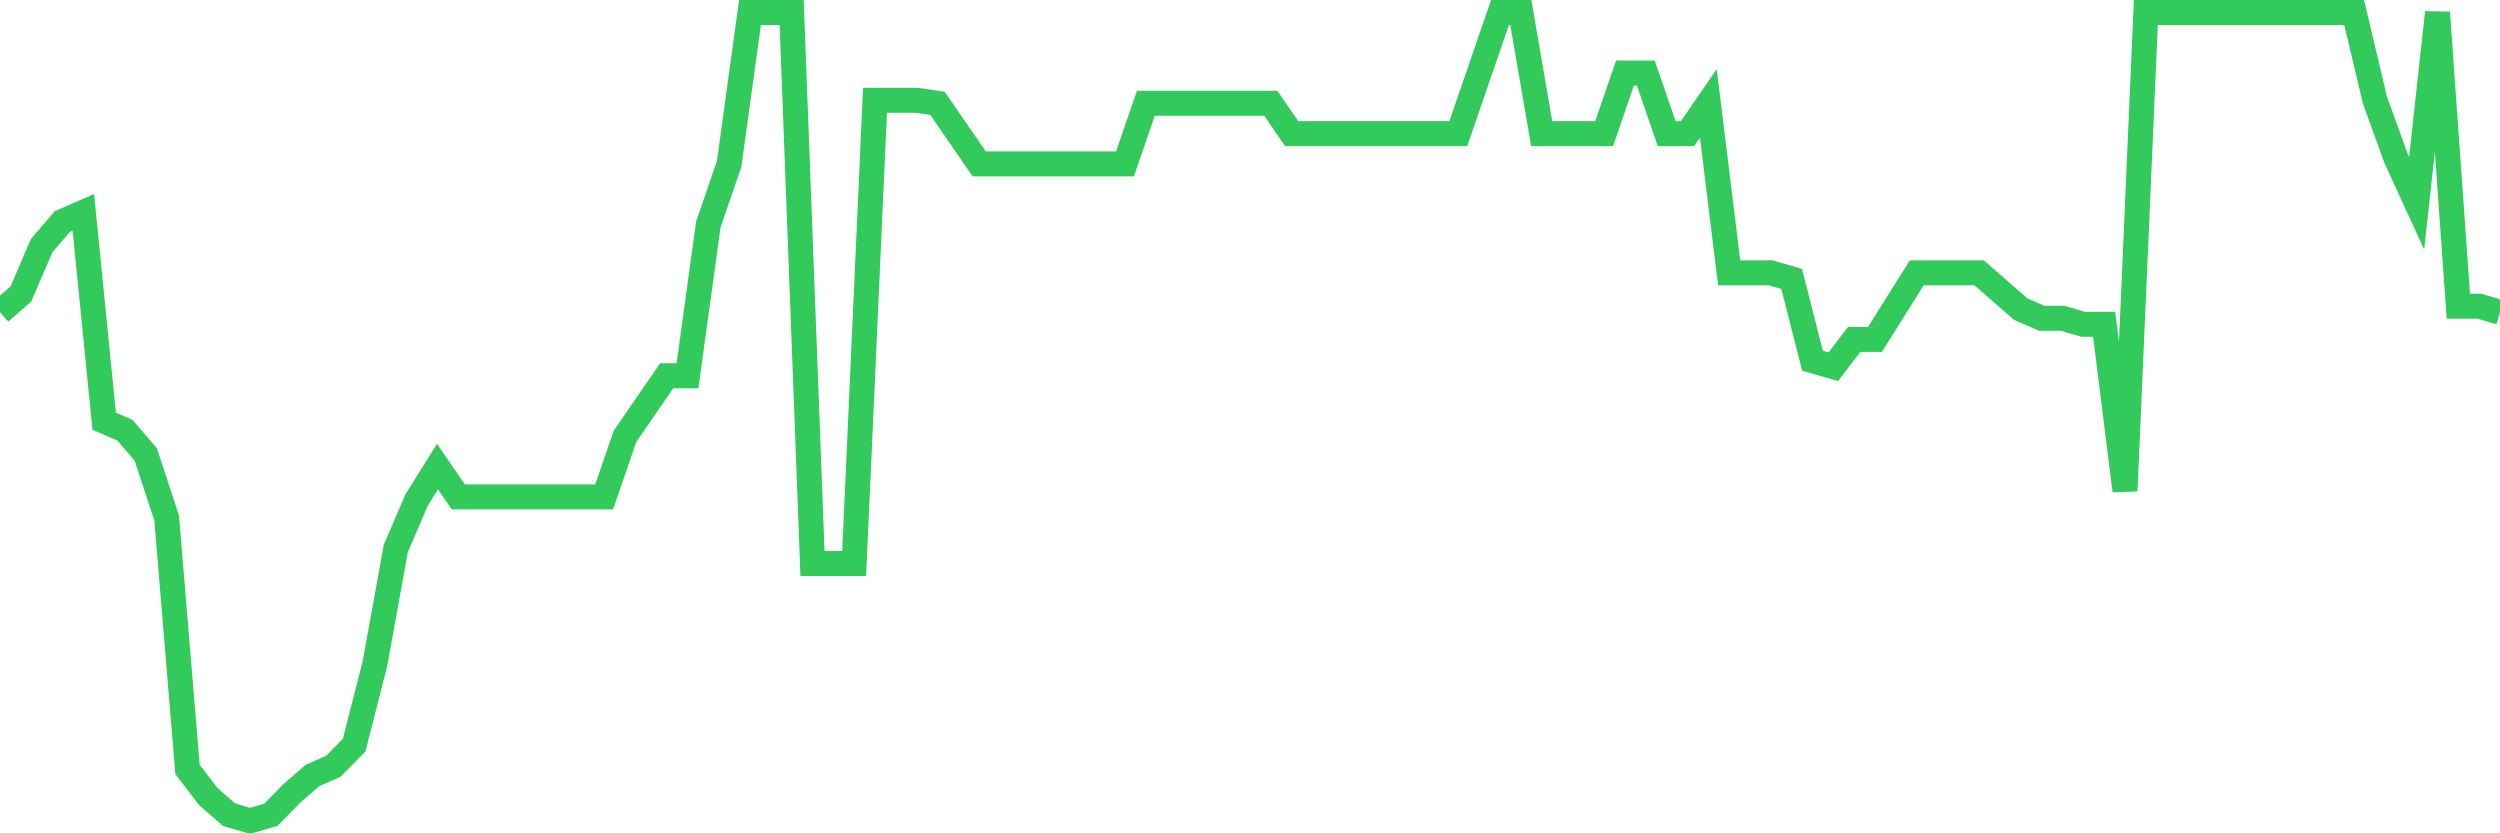 <svg
  xmlns="http://www.w3.org/2000/svg"
  xmlns:xlink="http://www.w3.org/1999/xlink"
  width="120"
  height="40"
  viewBox="0 0 120 40"
  preserveAspectRatio="none"
>
  <polyline
    points="0,14.987 1,14.115 2,11.79 3,10.627 4,10.191 5,20.218 6,20.654 7,21.816 8,24.868 9,36.93 10,38.237 11,39.109 12,39.4 13,39.109 14,38.092 15,37.22 16,36.784 17,35.767 18,31.843 19,26.321 20,23.996 21,22.398 22,23.851 23,23.851 24,23.851 25,23.851 26,23.851 27,23.851 28,23.851 29,23.851 30,20.945 31,19.491 32,18.038 33,18.038 34,10.772 35,7.866 36,0.6 37,0.6 38,0.6 39,27.048 40,27.048 41,27.048 42,4.814 43,4.814 44,4.814 45,4.96 46,6.413 47,7.866 48,7.866 49,7.866 50,7.866 51,7.866 52,7.866 53,7.866 54,7.866 55,4.96 56,4.96 57,4.96 58,4.96 59,4.96 60,4.96 61,4.96 62,6.413 63,6.413 64,6.413 65,6.413 66,6.413 67,6.413 68,6.413 69,6.413 70,6.413 71,3.506 72,0.6 73,0.6 74,6.413 75,6.413 76,6.413 77,6.413 78,3.506 79,3.506 80,6.413 81,6.413 82,4.96 83,13.097 84,13.097 85,13.097 86,13.388 87,17.312 88,17.602 89,16.294 90,16.294 91,14.696 92,13.097 93,13.097 94,13.097 95,13.097 96,13.969 97,14.841 98,15.277 99,15.277 100,15.568 101,15.568 102,23.56 103,0.6 104,0.6 105,0.6 106,0.6 107,0.6 108,0.6 109,0.6 110,0.6 111,0.6 112,0.6 113,0.6 114,4.814 115,7.575 116,9.755 117,0.6 118,14.696 119,14.696 120,14.987"
    fill="none"
    stroke="#32ca5b"
    stroke-width="1.2"
  >
  </polyline>
</svg>